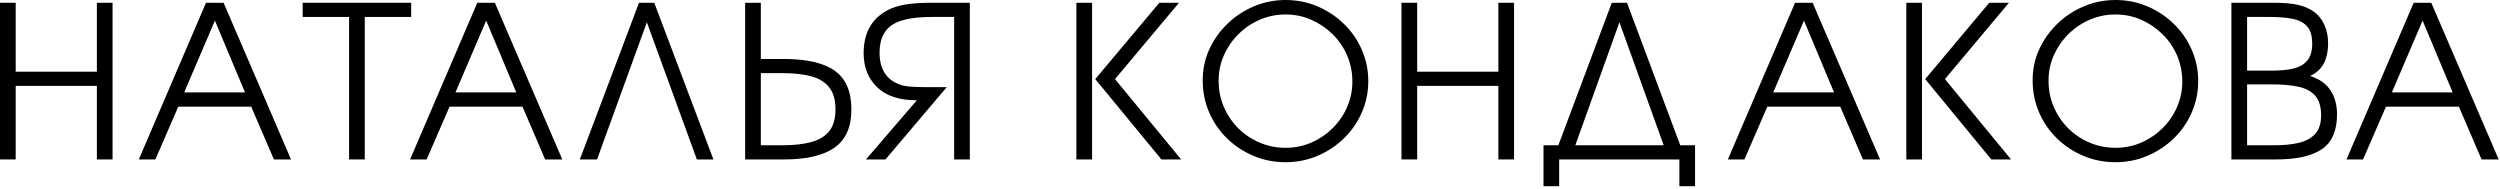 <?xml version="1.0" encoding="UTF-8"?> <svg xmlns="http://www.w3.org/2000/svg" width="900" height="68" viewBox="0 0 900 68" fill="none"><path d="M40.521 57.396H34.875V30.917H5.646V57.396H0V1H5.646V25.812H34.875V1H40.521V57.396Z" fill="black"></path><path d="M104.766 57.396H98.599L90.433 38.396H64.183L55.932 57.396H49.974L74.162 1H80.495L104.766 57.396ZM88.203 33.271L77.37 7.417L66.308 33.271H88.203Z" fill="black"></path><path d="M148.026 6.104H131.318V57.396H125.672V6.104H108.963V1H148.026V6.104Z" fill="black"></path><path d="M202.423 57.396H196.256L188.09 38.396H161.84L153.59 57.396H147.631L171.819 1H178.152L202.423 57.396ZM185.861 33.271L175.027 7.417L163.965 33.271H185.861Z" fill="black"></path><path d="M256.829 57.396H250.871L232.871 8.021L214.933 57.396H208.746L230.037 1H235.537L256.829 57.396Z" fill="black"></path><path d="M306.502 39.396C306.502 45.703 304.487 50.281 300.461 53.125C296.445 55.974 290.367 57.396 282.232 57.396H268.252V1H273.898V21.229H282.232C290.409 21.229 296.502 22.641 300.502 25.458C304.502 28.281 306.502 32.927 306.502 39.396ZM300.773 39.396C300.773 35.979 300.023 33.333 298.523 31.458C297.023 29.573 294.867 28.245 292.065 27.479C289.273 26.719 285.862 26.333 281.836 26.333H273.898V52.292H281.836C285.805 52.292 289.2 51.911 292.023 51.146C294.857 50.385 297.023 49.073 298.523 47.208C300.023 45.349 300.773 42.745 300.773 39.396Z" fill="black"></path><path d="M349.14 57.396H343.494V6.104H335.556C329.806 6.104 325.478 6.792 322.577 8.167C318.619 10.057 316.64 13.646 316.64 18.938C316.64 25.344 319.484 29.307 325.181 30.833C326.098 31.042 327.379 31.188 329.036 31.271C330.687 31.344 332.541 31.375 334.598 31.375C336.666 31.375 338.744 31.375 340.827 31.375L318.765 57.396H311.744L330.056 36.104C323.749 36.104 318.978 34.531 315.744 31.375C312.52 28.224 310.911 24.156 310.911 19.167C310.911 11.948 313.728 6.807 319.369 3.75C321.161 2.781 323.312 2.078 325.827 1.646C328.338 1.219 331.458 1 335.181 1H349.14V57.396Z" fill="black"></path><path d="M393.148 57.396H387.502V1H393.148V57.396ZM425.21 57.396H418.106L394.294 28.479L417.356 1H424.439L401.398 28.479L425.21 57.396Z" fill="black"></path><path d="M492.582 29.229C492.582 33.203 491.8 36.958 490.248 40.5C488.707 44.031 486.561 47.135 483.811 49.812C481.061 52.479 477.884 54.578 474.29 56.104C470.707 57.63 466.879 58.396 462.811 58.396C458.696 58.396 454.837 57.63 451.228 56.104C447.613 54.578 444.436 52.469 441.686 49.771C438.936 47.078 436.795 43.953 435.269 40.396C433.738 36.828 432.978 32.979 432.978 28.854C432.978 24.938 433.759 21.25 435.332 17.792C436.915 14.333 439.082 11.271 441.832 8.604C444.582 5.927 447.759 3.823 451.373 2.292C454.983 0.766 458.795 0 462.811 0C466.879 0 470.707 0.766 474.29 2.292C477.884 3.823 481.061 5.927 483.811 8.604C486.561 11.271 488.707 14.375 490.248 17.917C491.8 21.448 492.582 25.219 492.582 29.229ZM486.853 29.312C486.853 26.01 486.228 22.906 484.978 20C483.738 17.099 481.998 14.542 479.748 12.333C477.509 10.125 474.957 8.391 472.082 7.125C469.207 5.849 466.113 5.208 462.811 5.208C459.561 5.208 456.483 5.833 453.582 7.083C450.675 8.323 448.108 10.052 445.873 12.271C443.634 14.479 441.879 17.021 440.603 19.896C439.337 22.771 438.707 25.807 438.707 29C438.707 32.365 439.321 35.51 440.561 38.438C441.811 41.354 443.54 43.927 445.748 46.146C447.967 48.354 450.54 50.083 453.457 51.333C456.384 52.583 459.504 53.208 462.811 53.208C466.113 53.208 469.207 52.583 472.082 51.333C474.957 50.083 477.509 48.354 479.748 46.146C481.998 43.927 483.738 41.375 484.978 38.5C486.228 35.625 486.853 32.562 486.853 29.312Z" fill="black"></path><path d="M545.059 57.396H539.413V30.917H510.184V57.396H504.538V1H510.184V25.812H539.413V1H545.059V57.396Z" fill="black"></path><path d="M598.929 52.292L582.991 8.021L567.116 52.292H598.929ZM610.22 67.021H604.574V57.396H561.304V67.021H555.658V52.292H561.012L580.241 1H585.72L604.887 52.292H610.22V67.021Z" fill="black"></path><path d="M676.824 57.396H670.657L662.491 38.396H636.241L627.991 57.396H622.032L646.22 1H652.553L676.824 57.396ZM660.261 33.271L649.428 7.417L638.366 33.271H660.261Z" fill="black"></path><path d="M691.918 57.396H686.272V1H691.918V57.396ZM723.98 57.396H716.876L693.064 28.479L716.126 1H723.209L700.168 28.479L723.98 57.396Z" fill="black"></path><path d="M791.352 29.229C791.352 33.203 790.57 36.958 789.018 40.5C787.477 44.031 785.331 47.135 782.581 49.812C779.831 52.479 776.654 54.578 773.06 56.104C769.477 57.63 765.649 58.396 761.581 58.396C757.466 58.396 753.607 57.63 749.998 56.104C746.383 54.578 743.206 52.469 740.456 49.771C737.706 47.078 735.565 43.953 734.039 40.396C732.508 36.828 731.748 32.979 731.748 28.854C731.748 24.938 732.529 21.25 734.102 17.792C735.685 14.333 737.852 11.271 740.602 8.604C743.352 5.927 746.529 3.823 750.143 2.292C753.753 0.766 757.565 0 761.581 0C765.649 0 769.477 0.766 773.06 2.292C776.654 3.823 779.831 5.927 782.581 8.604C785.331 11.271 787.477 14.375 789.018 17.917C790.57 21.448 791.352 25.219 791.352 29.229ZM785.623 29.312C785.623 26.01 784.998 22.906 783.748 20C782.508 17.099 780.768 14.542 778.518 12.333C776.279 10.125 773.727 8.391 770.852 7.125C767.977 5.849 764.883 5.208 761.581 5.208C758.331 5.208 755.253 5.833 752.352 7.083C749.445 8.323 746.878 10.052 744.643 12.271C742.404 14.479 740.649 17.021 739.373 19.896C738.107 22.771 737.477 25.807 737.477 29C737.477 32.365 738.091 35.51 739.331 38.438C740.581 41.354 742.31 43.927 744.518 46.146C746.737 48.354 749.31 50.083 752.227 51.333C755.154 52.583 758.274 53.208 761.581 53.208C764.883 53.208 767.977 52.583 770.852 51.333C773.727 50.083 776.279 48.354 778.518 46.146C780.768 43.927 782.508 41.375 783.748 38.5C784.998 35.625 785.623 32.562 785.623 29.312Z" fill="black"></path><path d="M841.329 41.208C841.329 47.073 839.506 51.24 835.871 53.708C832.23 56.167 826.725 57.396 819.35 57.396H803.308V1H818.808C822.266 1 825.11 1.26 827.35 1.771C829.584 2.271 831.496 3.115 833.079 4.292C834.704 5.458 835.944 7.036 836.808 9.021C837.683 11.01 838.121 13.219 838.121 15.646C838.121 18.453 837.6 20.849 836.558 22.833C835.516 24.823 833.871 26.323 831.621 27.333C834.923 28.406 837.371 30.12 838.954 32.479C840.537 34.844 841.329 37.75 841.329 41.208ZM835.6 41.521C835.6 38.521 834.933 36.224 833.6 34.625C832.277 33.016 830.319 31.906 827.725 31.292C825.141 30.682 821.891 30.375 817.975 30.375H808.954V52.292H818.954C822.214 52.292 825.089 52 827.579 51.417C830.079 50.823 832.037 49.75 833.454 48.208C834.881 46.656 835.6 44.427 835.6 41.521ZM832.391 15.729C832.391 12.979 831.792 10.917 830.6 9.542C829.402 8.167 827.673 7.25 825.412 6.792C823.147 6.333 820.412 6.104 817.204 6.104H808.954V25.417H818.121C821.022 25.417 823.537 25.167 825.662 24.667C827.798 24.156 829.454 23.198 830.621 21.792C831.798 20.391 832.391 18.37 832.391 15.729Z" fill="black"></path><path d="M899.528 57.396H893.362L885.195 38.396H858.945L850.695 57.396H844.737L868.924 1H875.258L899.528 57.396ZM882.966 33.271L872.133 7.417L861.07 33.271H882.966Z" fill="black"></path></svg> 